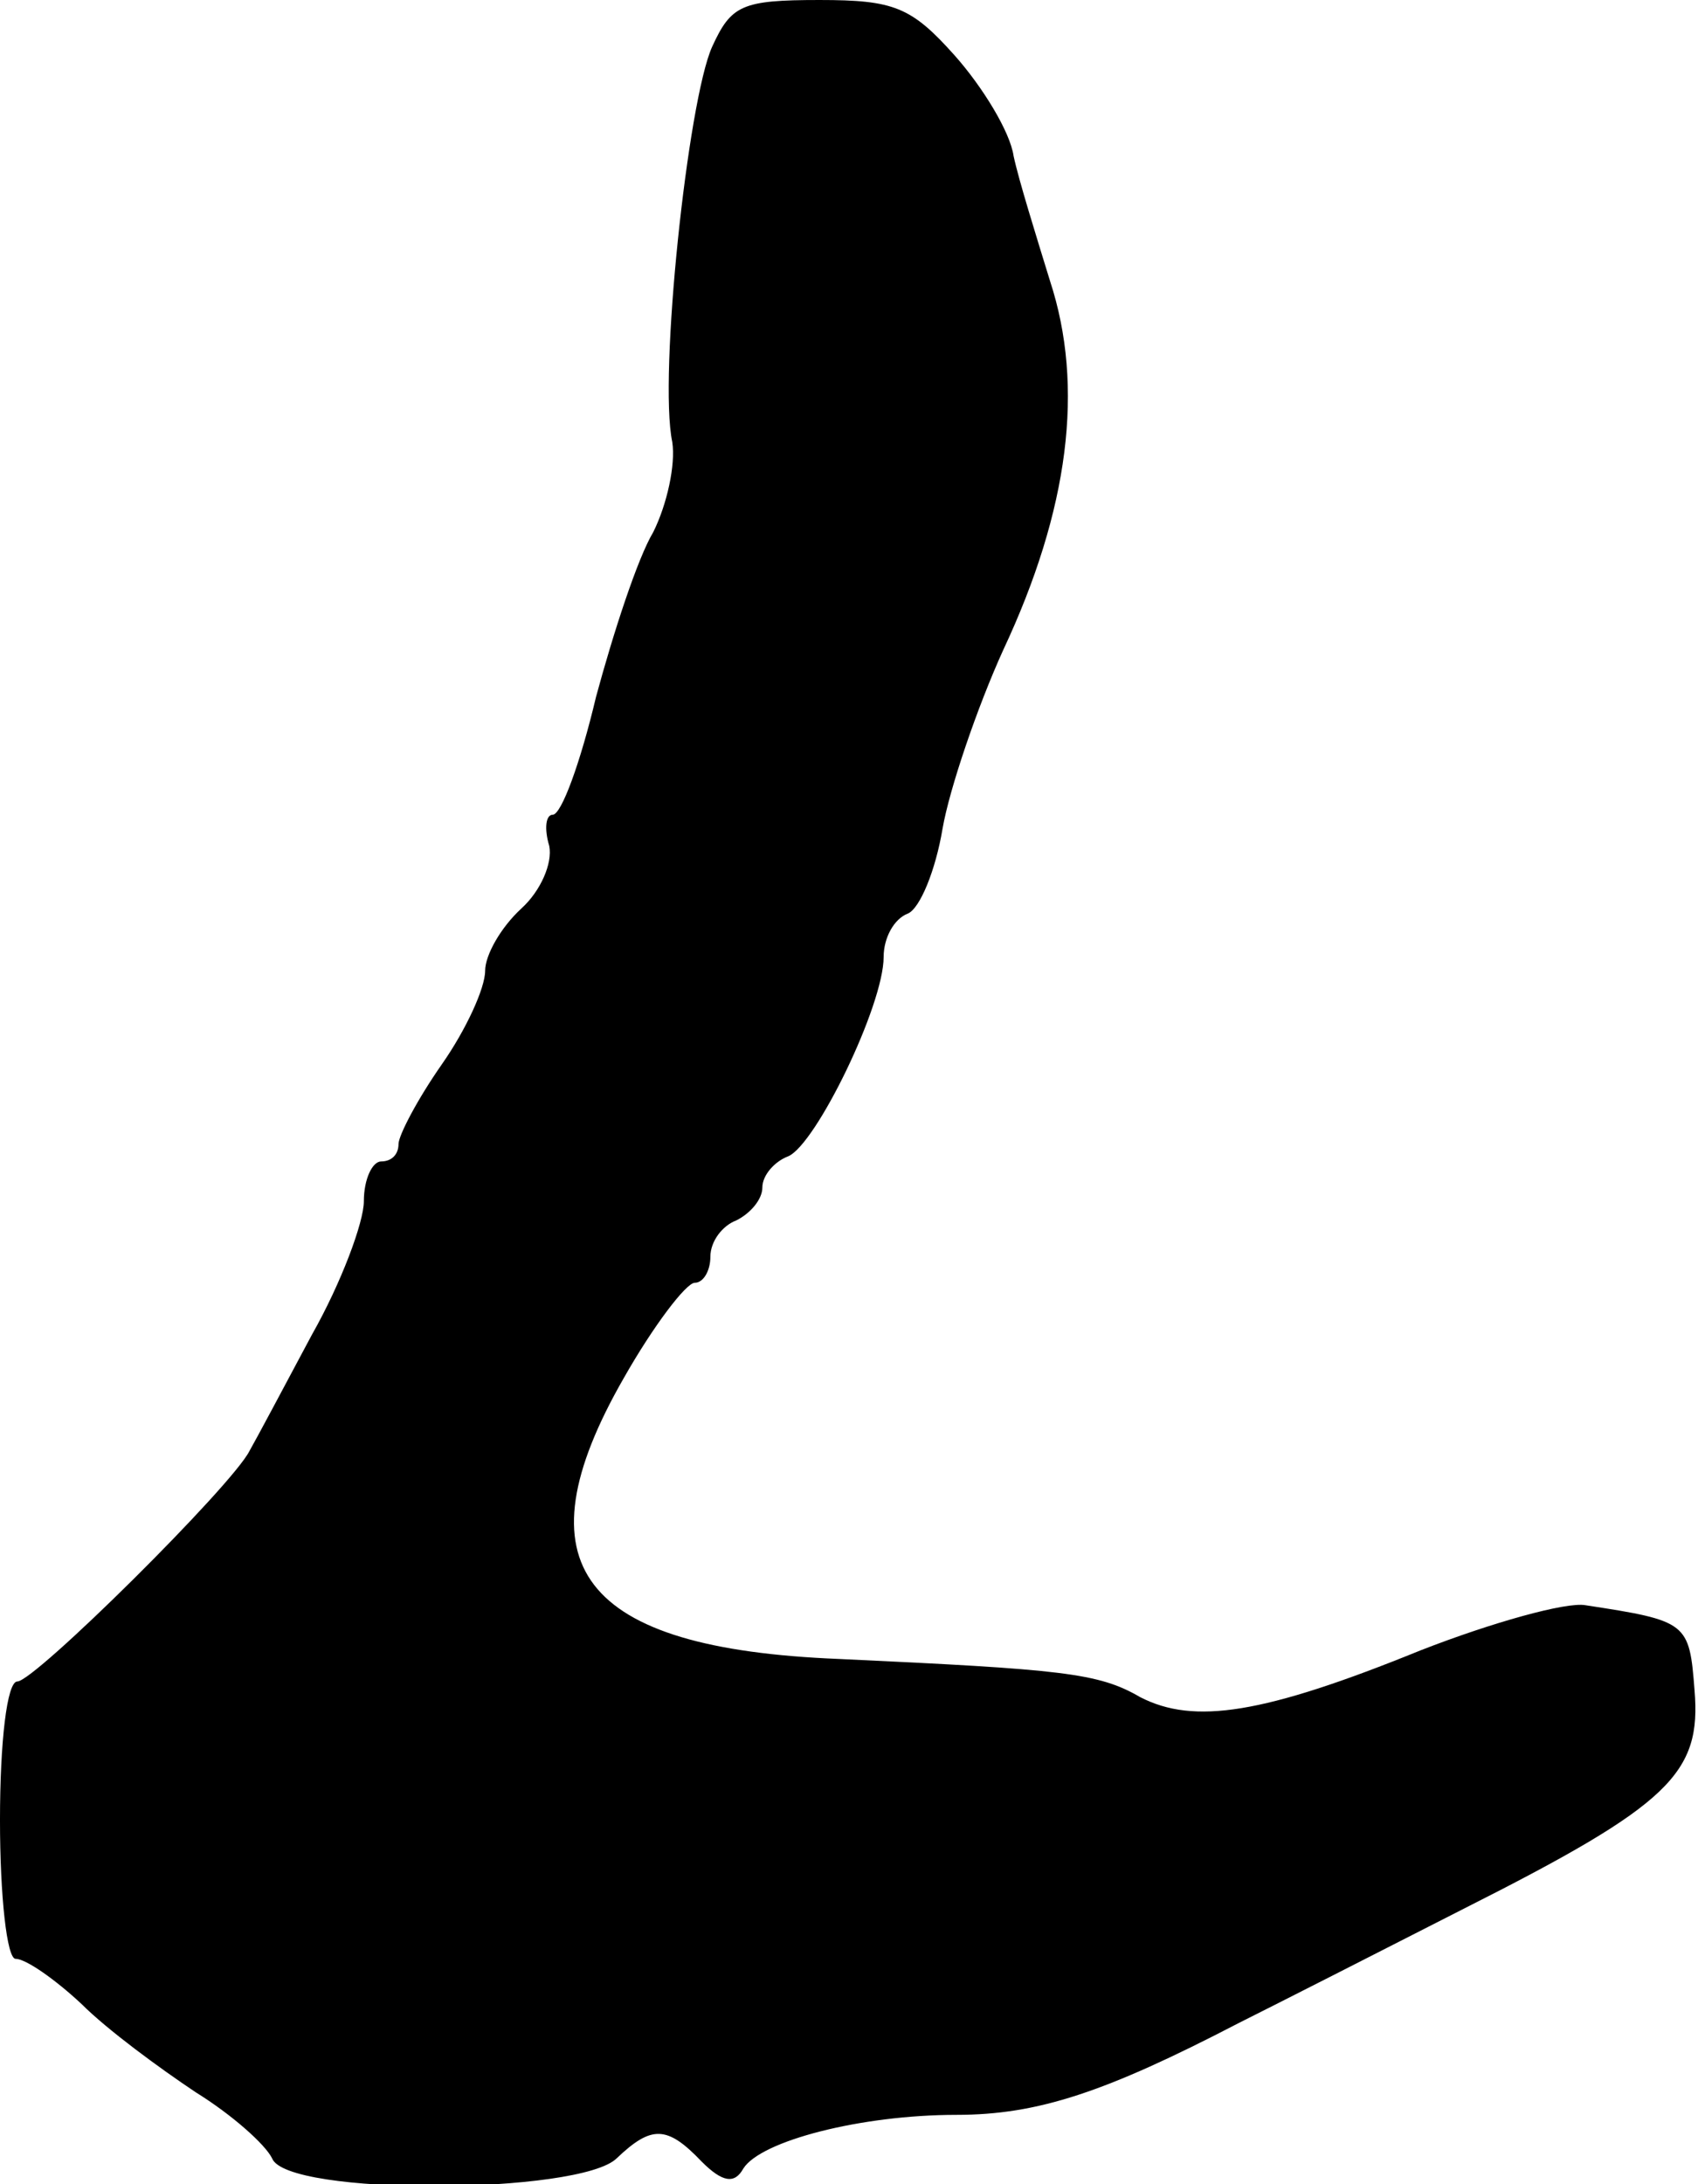 <?xml version="1.0" standalone="no"?>
<!DOCTYPE svg PUBLIC "-//W3C//DTD SVG 20010904//EN"
 "http://www.w3.org/TR/2001/REC-SVG-20010904/DTD/svg10.dtd">
<svg version="1.0" xmlns="http://www.w3.org/2000/svg"
 width="98pt" height="126pt" viewBox="0 0 98 126"
 preserveAspectRatio="xMidYMid meet">
<g transform="translate(0,126) scale(0.1,-0.1)"
fill="#000000" stroke="none">
<path d="M411 1233 c-14 -31 -31 -190 -23 -228 2 -13 -3 -36 -11 -52 -9 -15
-23 -58 -33 -95 -9 -38 -20 -68 -25 -68 -4 0 -5 -8 -2 -18 2 -10 -5 -26 -16
-36 -12 -11 -21 -27 -21 -36 0 -10 -11 -34 -25 -54 -14 -20 -25 -41 -25 -46 0
-6 -4 -10 -10 -10 -5 0 -10 -10 -10 -23 0 -12 -13 -47 -30 -77 -16 -30 -32
-60 -36 -67 -10 -20 -124 -133 -134 -133 -6 0 -10 -35 -10 -80 0 -44 4 -80 9
-80 6 0 23 -12 38 -26 15 -15 45 -37 66 -51 21 -13 40 -30 44 -38 8 -22 178
-21 199 0 20 19 29 19 49 -2 12 -12 19 -13 24 -4 10 16 68 31 123 31 47 0 86
13 163 53 22 11 81 41 130 66 119 60 137 78 133 126 -3 39 -4 40 -63 49 -11 2
-54 -10 -95 -26 -91 -37 -131 -43 -162 -27 -24 14 -45 16 -174 22 -149 6 -186
54 -124 162 17 30 36 55 41 55 5 0 9 7 9 15 0 9 7 18 15 21 8 4 15 12 15 19 0
7 7 15 15 18 16 7 55 87 55 115 0 11 6 22 14 25 7 3 16 25 20 49 4 23 20 70
35 103 38 81 47 152 27 213 -8 26 -18 58 -21 72 -2 14 -18 40 -34 58 -25 28
-35 32 -78 32 -45 0 -51 -3 -62 -27z"/>
</g>
</svg>
